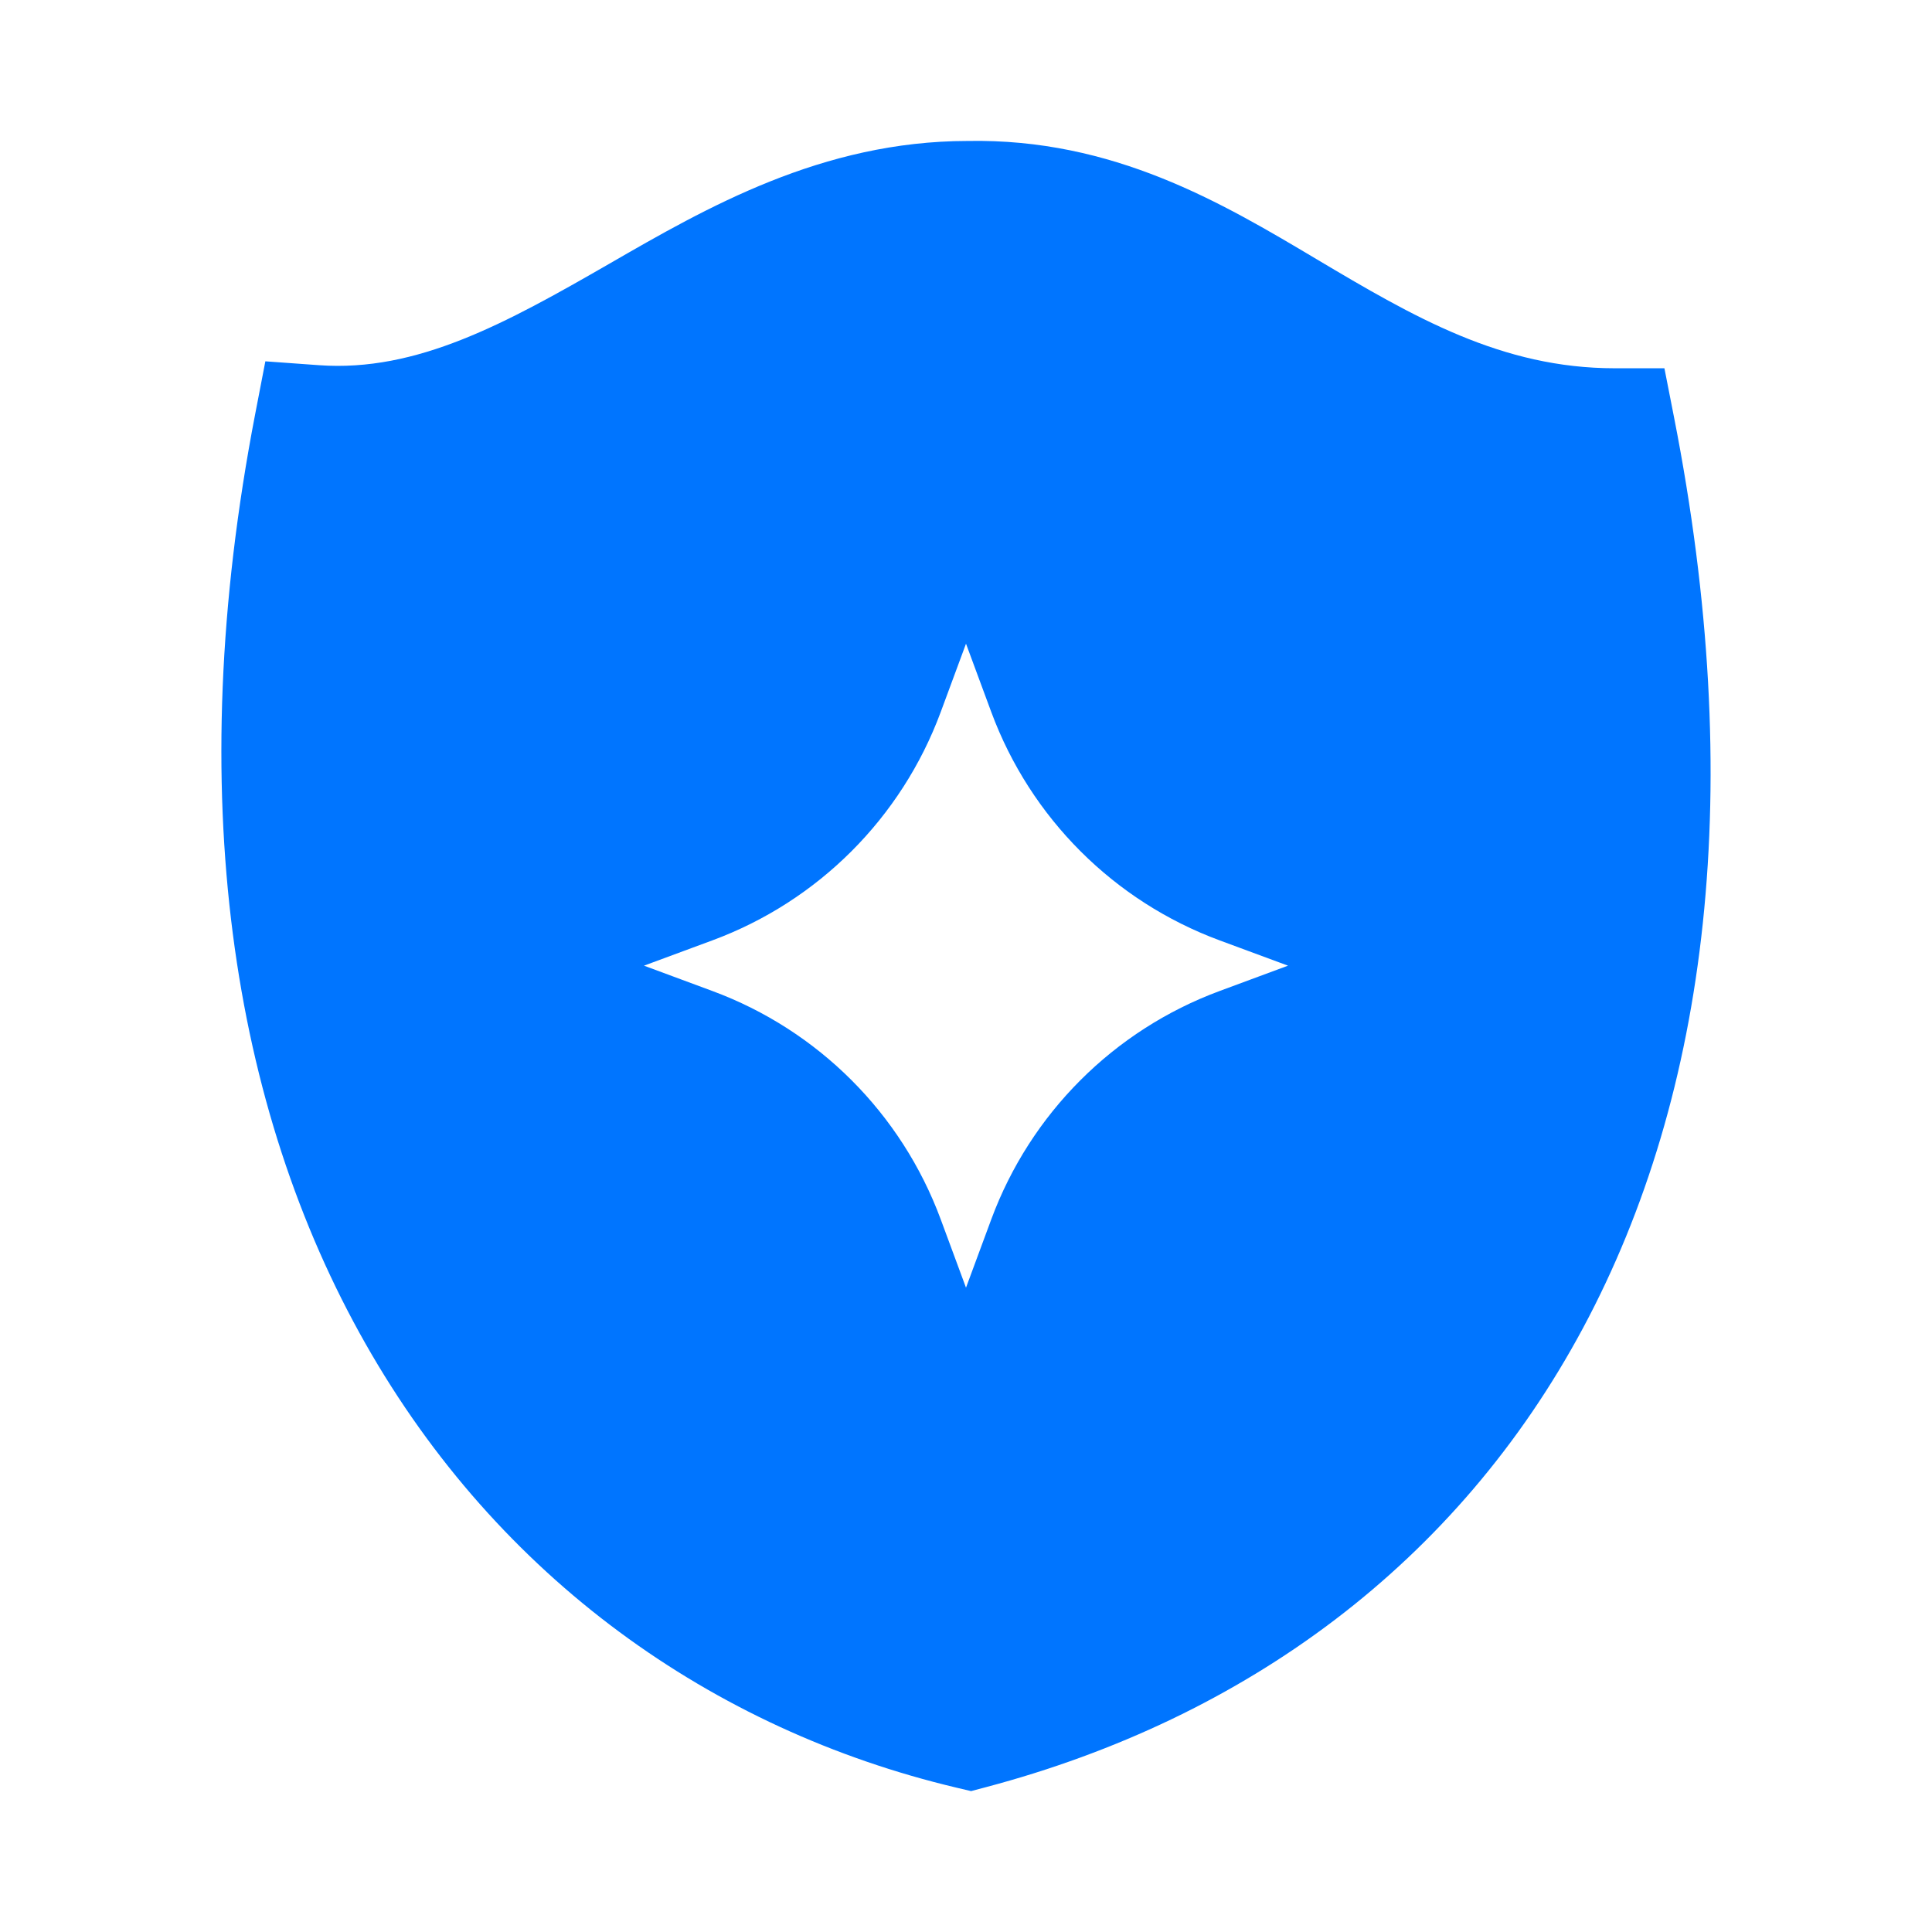 <svg width="52" height="52" viewBox="0 0 52 52" fill="none" xmlns="http://www.w3.org/2000/svg">
<path fill-rule="evenodd" clip-rule="evenodd" d="M43.461 9.912C40.418 9.912 38.058 8.537 35.426 6.97C32.89 5.461 29.966 3.72 26.041 3.794C22.121 3.799 19.017 5.588 16.394 7.102C13.608 8.707 11.22 10.02 8.582 9.829L7.142 9.725L6.869 11.141C4.892 21.389 6.248 29.84 9.835 36.161C13.424 42.488 19.18 46.557 25.739 48.114L26.137 48.208L26.532 48.103C33.542 46.245 39.22 42.066 42.611 35.737C45.989 29.43 47.009 21.156 45.055 11.222L44.798 9.912H43.461ZM26.681 19.166L26 17.325L25.319 19.166C24.265 22.012 22.021 24.257 19.174 25.31L17.333 25.991L19.174 26.673C22.021 27.726 24.265 29.971 25.319 32.817L26 34.658L26.681 32.817C27.735 29.971 29.979 27.726 32.826 26.673L34.667 25.991L32.826 25.31C29.979 24.257 27.735 22.012 26.681 19.166Z" fill="#0075FF"/>
</svg>
